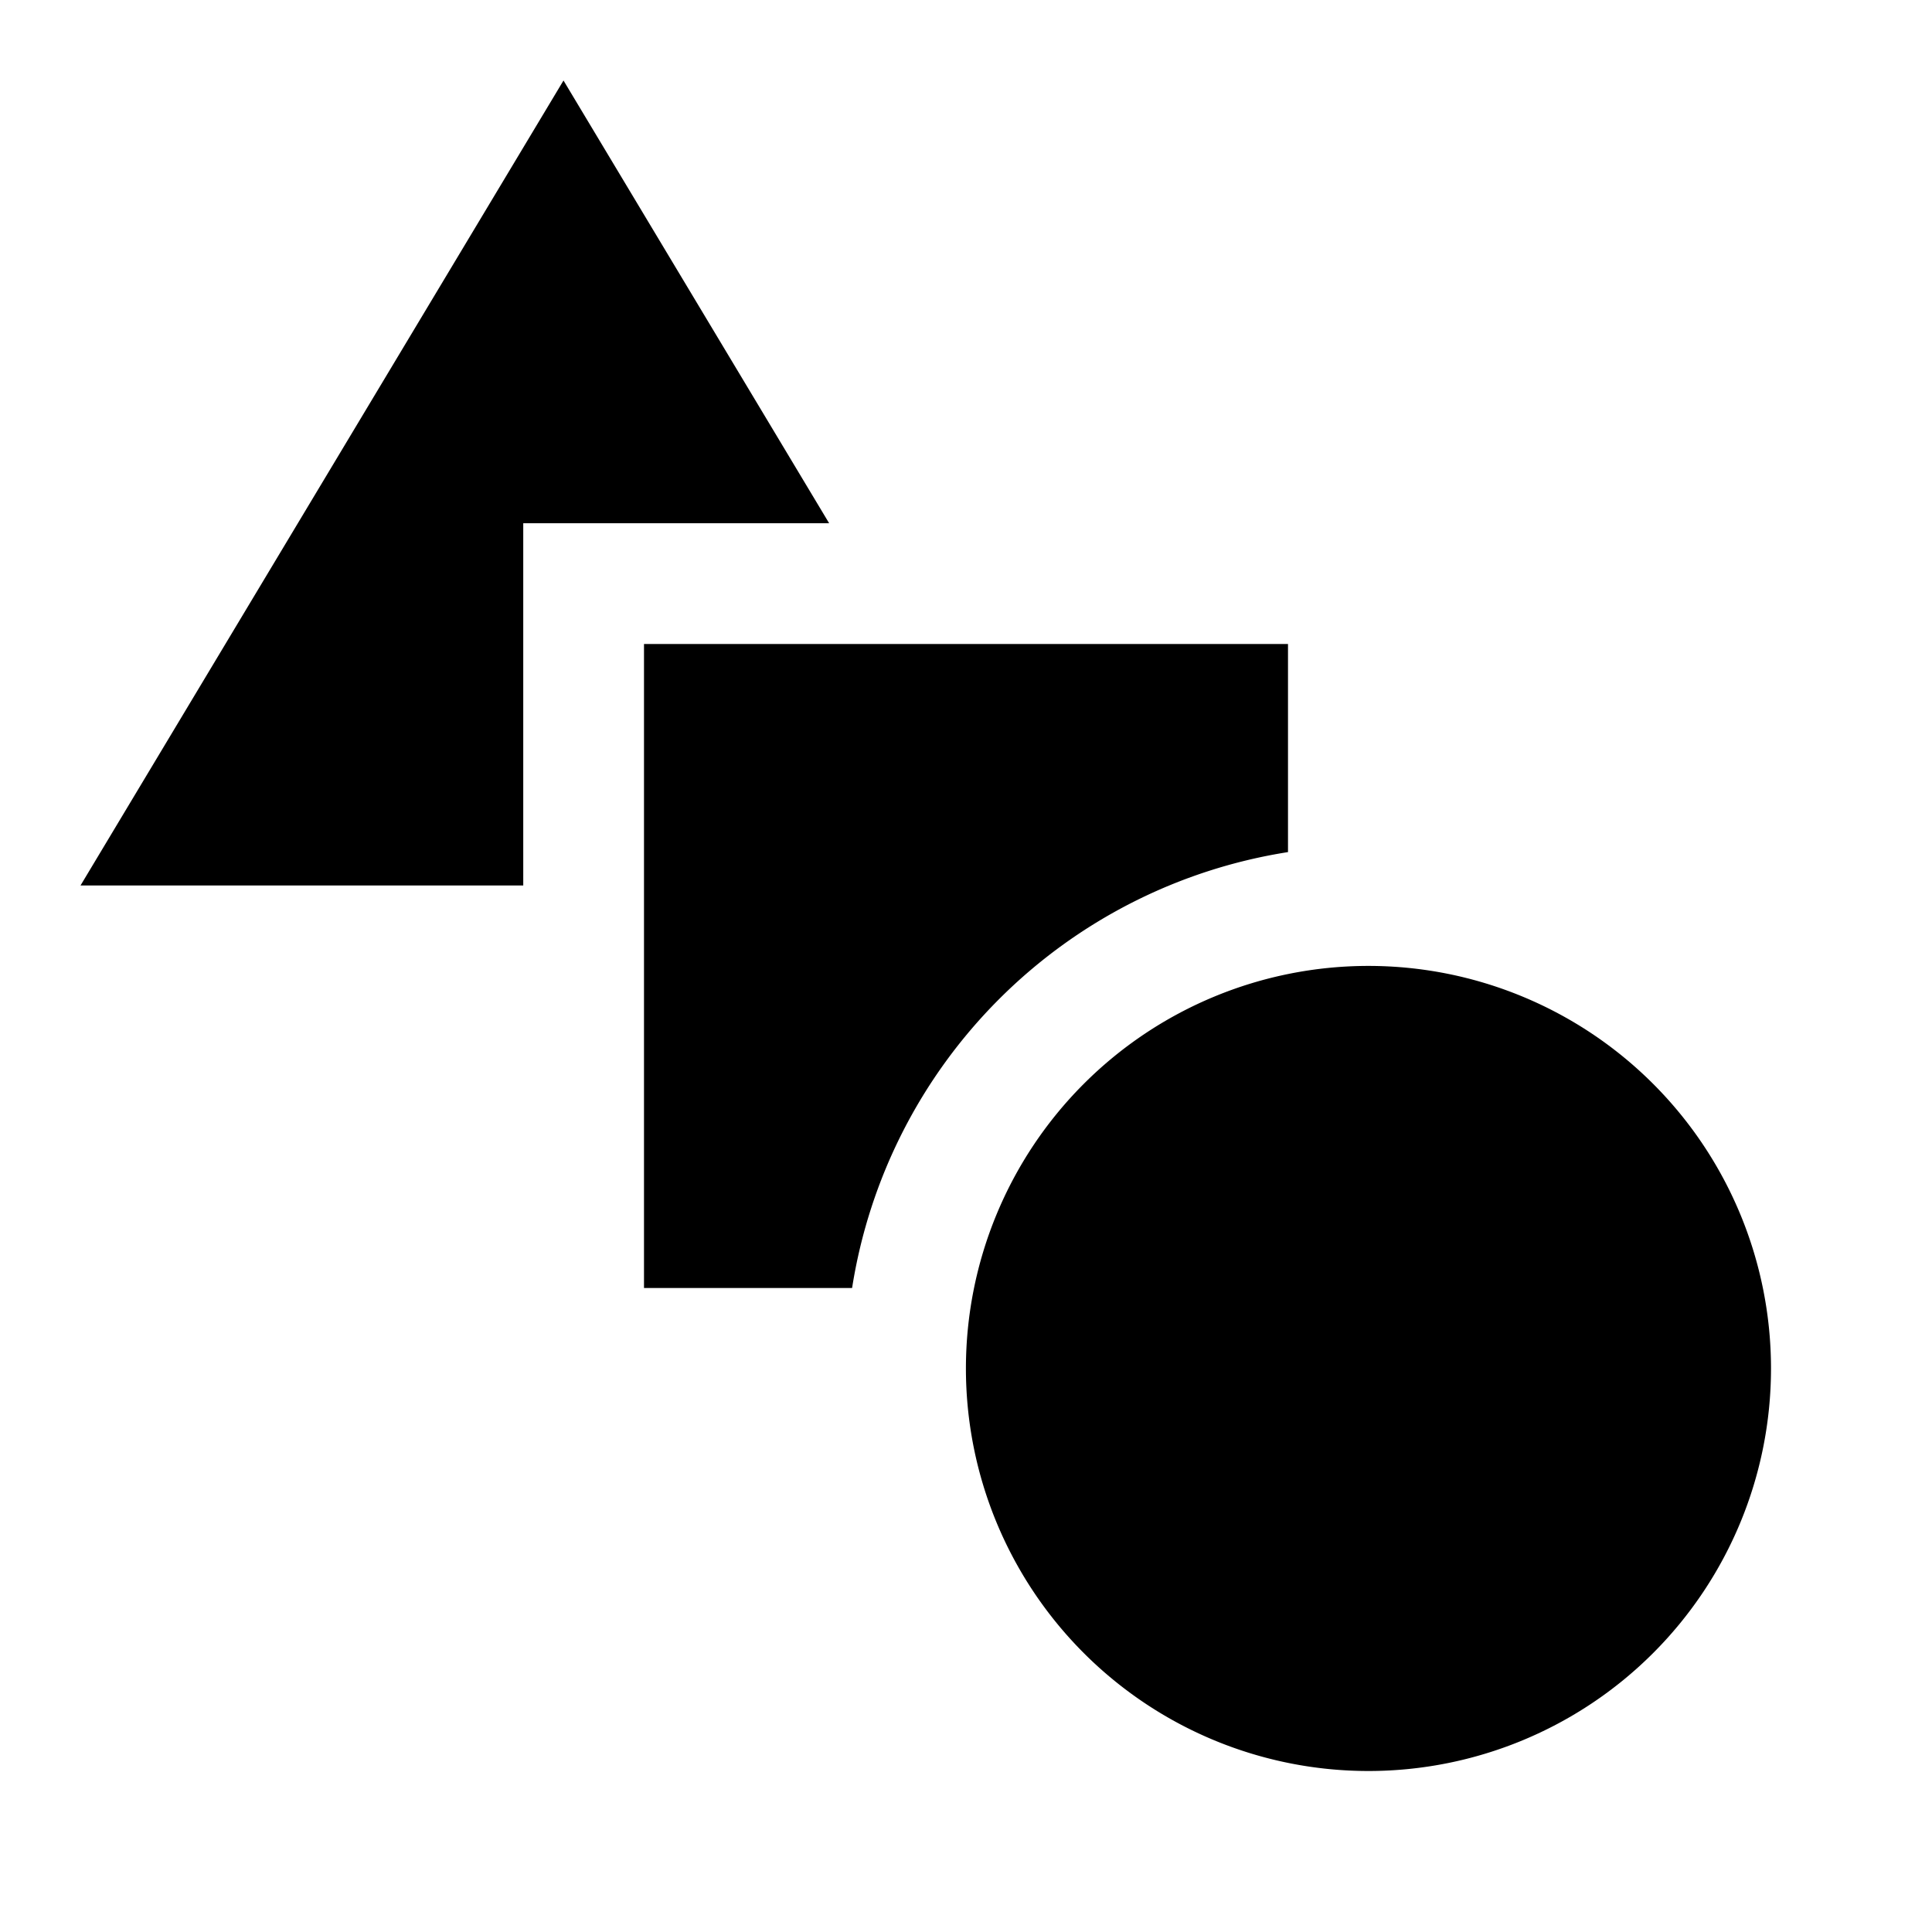 <svg xmlns="http://www.w3.org/2000/svg" width="24" height="24" viewBox="0 0 24 24"><path fill="currentColor" d="M22 17a5 5 0 1 1-10.001-.001A5 5 0 0 1 22 17M6.5 6.5h3.8L7 1L1 11h5.5zm9.5 4.085V8H8v8h2.585A6.505 6.505 0 0 1 16 10.585"/></svg>